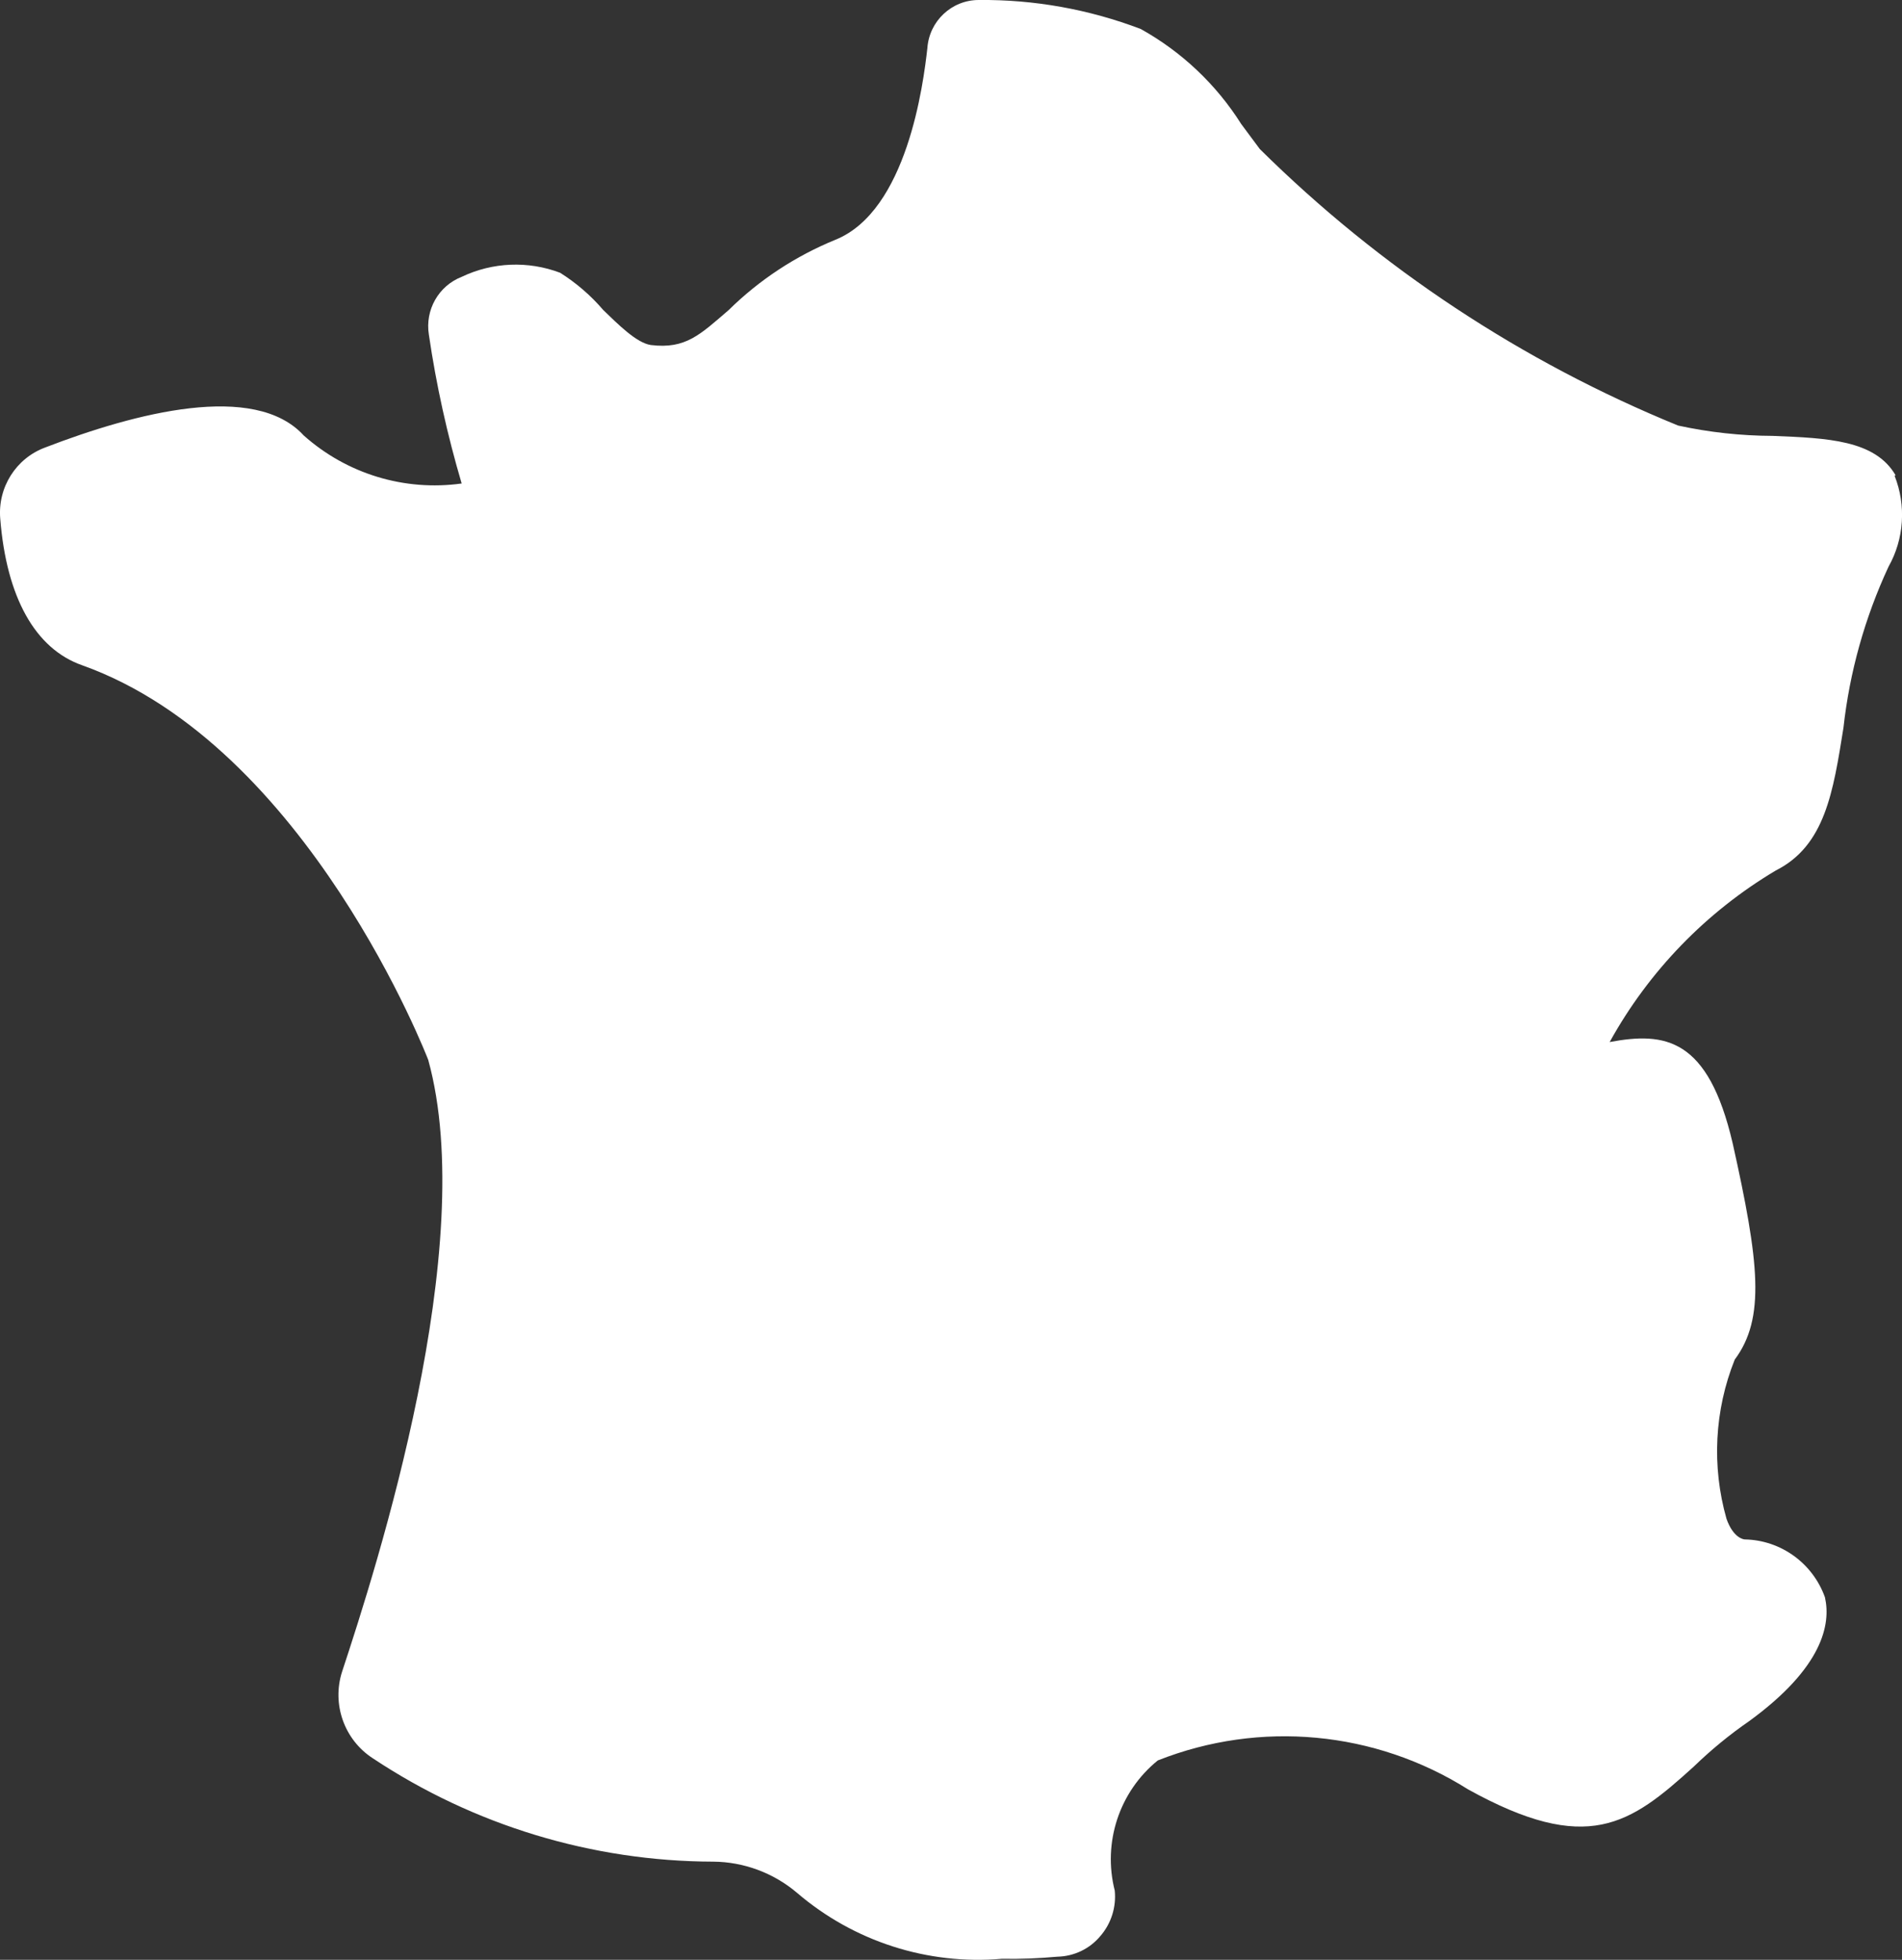 <svg width="33" height="34" viewBox="0 0 33 34" fill="none" xmlns="http://www.w3.org/2000/svg">
<rect x="0" y="0" width="33" height="34" fill="#333333" stroke="none"/>
<g id="Calque_1" clip-path="url(#clip0_72_2118)">
<g id="Groupe_331">
<path id="Trac&#195;&#131;&#194;&#169;_733" d="M32.888 8.244C32.532 7.635 31.715 7.6 30.754 7.562C30.203 7.56 29.655 7.5 29.116 7.383C26.409 6.278 23.943 4.649 21.858 2.586L21.535 2.151C21.1 1.462 20.5 0.897 19.792 0.503C18.893 0.161 17.941 -0.01 16.98 0C16.513 0 16.123 0.365 16.09 0.835C16.02 1.46 15.738 3.656 14.496 4.159C13.807 4.44 13.177 4.853 12.645 5.377C12.146 5.806 11.898 6.059 11.293 5.986C11.045 5.95 10.724 5.627 10.465 5.377C10.25 5.125 9.997 4.908 9.718 4.732C9.163 4.522 8.546 4.547 8.01 4.803C7.608 4.96 7.372 5.379 7.441 5.806C7.569 6.68 7.76 7.542 8.01 8.388C7.018 8.526 6.018 8.222 5.269 7.554C4.416 6.622 2.352 7.16 0.785 7.763C0.278 7.95 -0.041 8.455 0.004 8.997C0.112 10.359 0.609 11.256 1.427 11.542C5.341 12.939 7.43 18.388 7.43 18.388C8.321 21.615 6.54 27.17 5.936 28.999C5.753 29.565 5.973 30.184 6.47 30.505C8.223 31.669 10.277 32.292 12.376 32.297C12.906 32.301 13.42 32.493 13.825 32.835C14.811 33.681 16.092 34.094 17.384 33.982C17.705 33.988 18.026 33.975 18.345 33.946C18.633 33.94 18.906 33.811 19.092 33.587C19.279 33.371 19.37 33.085 19.341 32.799C19.129 31.963 19.421 31.081 20.088 30.541C21.86 29.84 23.858 30.026 25.471 31.043C27.541 32.19 28.282 31.652 29.386 30.649C29.684 30.361 30.005 30.096 30.346 29.861C31.628 28.928 31.768 28.176 31.663 27.711C31.452 27.12 30.899 26.72 30.276 26.707C30.241 26.707 30.069 26.672 29.955 26.349C29.696 25.437 29.746 24.465 30.098 23.587C30.632 22.87 30.524 21.902 30.062 19.834C29.636 18.005 28.889 17.898 27.928 18.078C28.609 16.845 29.605 15.819 30.81 15.102C31.665 14.672 31.806 13.74 31.984 12.628C32.091 11.658 32.356 10.714 32.766 9.832C33.037 9.35 33.075 8.77 32.872 8.255L32.888 8.244Z" fill="white"/>
</g>
</g>
<defs>
<clipPath id="clip0_72_2118">
<rect width="33" height="34" fill="white"/>
</clipPath>
</defs>
</svg>
